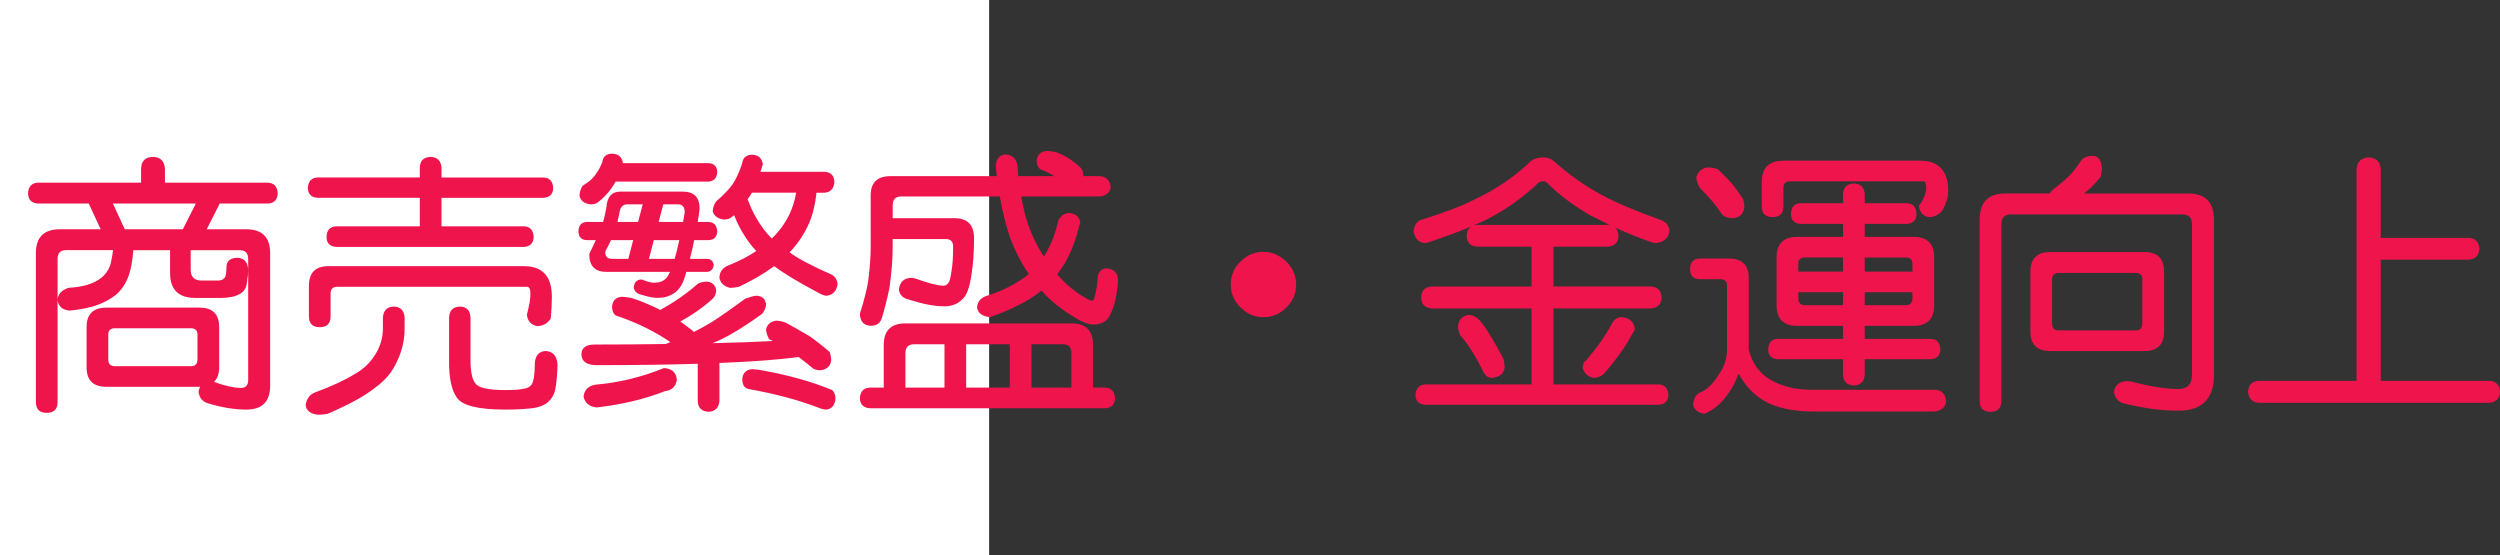 <?xml version="1.0" encoding="utf-8"?>
<!-- Generator: Adobe Illustrator 10.0, SVG Export Plug-In . SVG Version: 3.0.0 Build 76)  -->
<!DOCTYPE svg PUBLIC "-//W3C//DTD SVG 1.0//EN"    "http://www.w3.org/TR/2001/REC-SVG-20010904/DTD/svg10.dtd">
<svg 
	 xmlns:x="http://ns.adobe.com/Extensibility/1.0/" xmlns:i="http://ns.adobe.com/AdobeIllustrator/10.0/" xmlns:graph="http://ns.adobe.com/Graphs/1.0/" i:viewOrigin="0 32" i:rulerOrigin="0 0" i:pageBounds="0 32 320 0"
	 xmlns="http://www.w3.org/2000/svg" xmlns:xlink="http://www.w3.org/1999/xlink" xmlns:a="http://ns.adobe.com/AdobeSVGViewerExtensions/3.0/"
	 width="144.067" height="32" viewBox="0 0 144.067 32" overflow="visible" enable-background="new 0 0 144.067 32"
	 xml:space="preserve">
	<rect x="0" y="0" width="144.067" height="32" fill="#333333" stroke="none"/>
	<g id="レイヤー_1" i:layer="yes" i:editable="no" i:dimmedPercent="50" i:rgbTrio="#4F008000FFFF">
		<path i:knockout="Off" fill="#FFFFFF" d="M57,32H0V0h57V32z"/>
	</g>
	<g id="レイヤー_2" i:layer="yes" i:dimmedPercent="50" i:rgbTrio="#FFFF4F004F00">
		<g i:knockout="Off">
			<path i:knockout="Off" fill="#F0144D" d="M8.817,9.041c0.427,0.011,0.656,0.24,0.688,0.688v0.797h5.938
				c0.354,0.021,0.542,0.229,0.563,0.625c-0.021,0.365-0.208,0.558-0.563,0.578h-2.781l-0.75,1.484h2.281
				c0.917,0,1.375,0.458,1.375,1.375v7.641c0,0.916-0.458,1.375-1.375,1.375c-0.688,0-1.438-0.125-2.25-0.375
				c-0.292-0.104-0.458-0.318-0.5-0.641c0.01-0.115,0.042-0.214,0.094-0.297c-0.011,0-0.021,0-0.031,0H6.13
				c-0.761,0-1.141-0.375-1.141-1.125v-2.313c0-0.75,0.38-1.125,1.141-1.125h5.375c0.75,0,1.125,0.375,1.125,1.125v2.313
				c0,0.375-0.099,0.656-0.297,0.844c0.635,0.229,1.151,0.344,1.547,0.344c0.281,0,0.422-0.151,0.422-0.453v-6.984
				c0-0.333-0.167-0.5-0.5-0.5h-2.813v1.125c0,0.417,0.208,0.625,0.625,0.625h0.953c0.156,0,0.276-0.047,0.359-0.141
				c0.073-0.042,0.114-0.25,0.125-0.625c0-0.354,0.208-0.536,0.625-0.547c0.396,0.021,0.604,0.25,0.625,0.688
				c0,0.229-0.026,0.484-0.078,0.766c-0.031,0.302-0.172,0.516-0.422,0.641c-0.261,0.146-0.609,0.219-1.047,0.219h-1.5
				c-0.969,0-1.453-0.479-1.453-1.438v-1.313H7.677c0,0.021,0,0.037,0,0.047c-0.042,0.573-0.13,1.052-0.266,1.438
				c-0.167,0.448-0.406,0.808-0.719,1.078c-0.313,0.25-0.698,0.459-1.156,0.625C5.13,17.739,4.619,17.838,4.005,17.9
				c-0.417-0.041-0.646-0.25-0.688-0.625c0.021-0.323,0.229-0.552,0.625-0.688C4.4,16.557,4.76,16.5,5.021,16.416
				c0.323-0.094,0.594-0.229,0.813-0.406c0.208-0.156,0.375-0.38,0.5-0.672c0.073-0.239,0.13-0.531,0.172-0.875
				c0-0.021,0.005-0.036,0.016-0.047H3.802c-0.323,0-0.484,0.167-0.484,0.5v8.25c0,0.416-0.208,0.625-0.625,0.625
				c-0.417,0-0.625-0.209-0.625-0.625v-8.578c0-0.917,0.458-1.375,1.375-1.375h2.359l-0.688-1.484H2.177
				c-0.354-0.021-0.542-0.213-0.563-0.578c0.021-0.396,0.208-0.604,0.563-0.625H8.13V9.729C8.14,9.281,8.369,9.052,8.817,9.041z
				 M10.989,21.104c0.26,0,0.391-0.13,0.391-0.391v-1.438c0-0.239-0.13-0.359-0.391-0.359H6.63c-0.261,0-0.391,0.12-0.391,0.359
				v1.438c0,0.261,0.13,0.391,0.391,0.391H10.989z M7.192,13.213h3.344l0.75-1.484H6.505L7.192,13.213z"/>
			<path i:knockout="Off" fill="#F0144D" d="M22.692,17.666c0.385,0.011,0.594,0.219,0.625,0.625v0.625
				c0,0.678-0.146,1.313-0.438,1.906c-0.25,0.594-0.683,1.109-1.297,1.547c-0.573,0.458-1.479,0.953-2.719,1.484
				c-0.188,0.031-0.354,0.047-0.5,0.047c-0.458-0.031-0.708-0.219-0.75-0.563c0.052-0.323,0.203-0.553,0.453-0.688
				c1.042-0.386,1.833-0.75,2.375-1.094c0.531-0.291,0.948-0.703,1.25-1.234c0.25-0.438,0.375-0.906,0.375-1.406v-0.625
				C22.099,17.885,22.307,17.677,22.692,17.666z M31.317,10.229c0.354,0.011,0.542,0.219,0.563,0.625
				c-0.021,0.344-0.208,0.526-0.563,0.547h-5.875v1.641h4.75c0.354,0.011,0.542,0.219,0.563,0.625
				c-0.021,0.354-0.208,0.542-0.563,0.563H19.38c-0.365-0.021-0.552-0.208-0.563-0.563c0.01-0.406,0.198-0.614,0.563-0.625h4.813
				V11.4h-5.891c-0.354-0.021-0.542-0.203-0.563-0.547c0.021-0.406,0.208-0.614,0.563-0.625h5.891V9.666
				c0.01-0.406,0.219-0.614,0.625-0.625c0.385,0.011,0.594,0.219,0.625,0.625v0.563H31.317z M18.927,15.338h11.266
				c1.073,0,1.609,0.589,1.609,1.766c0,0.365-0.021,0.781-0.063,1.25c-0.188,0.292-0.453,0.438-0.797,0.438
				c-0.333-0.072-0.526-0.281-0.578-0.625c0-0.063,0.01-0.114,0.031-0.156c0.042-0.166,0.083-0.354,0.125-0.563
				c0.031-0.219,0.047-0.396,0.047-0.531c0-0.26-0.068-0.391-0.203-0.391H19.442c-0.261,0-0.391,0.13-0.391,0.391v1.313
				c0,0.417-0.208,0.625-0.625,0.625c-0.417,0-0.625-0.208-0.625-0.625v-1.75C17.802,15.718,18.177,15.338,18.927,15.338z
				 M26.505,17.666c0.385,0.011,0.588,0.219,0.609,0.625v2.422c0,0.678,0.088,1.131,0.266,1.359
				c0.156,0.271,0.734,0.406,1.734,0.406c0.521,0,0.88-0.026,1.078-0.078c0.156-0.021,0.286-0.078,0.391-0.172
				c0.094-0.104,0.156-0.271,0.188-0.5c0.031-0.229,0.047-0.458,0.047-0.688c0-0.521,0.208-0.791,0.625-0.813
				c0.427,0.021,0.656,0.292,0.688,0.813c-0.031,0.875-0.104,1.432-0.219,1.672c-0.104,0.239-0.261,0.427-0.469,0.563
				c-0.188,0.114-0.406,0.192-0.656,0.234c-0.448,0.063-1.005,0.094-1.672,0.094c-1.563,0-2.495-0.234-2.797-0.703
				c-0.292-0.428-0.438-1.088-0.438-1.984v-2.625C25.9,17.885,26.109,17.677,26.505,17.666z"/>
			<path i:knockout="Off" fill="#F0144D" d="M35.755,11.041h3.578c0.656,0,0.984,0.328,0.984,0.984
				c-0.031,0.261-0.068,0.516-0.109,0.766h0.625c0.313,0.011,0.479,0.193,0.5,0.547c-0.021,0.323-0.188,0.49-0.5,0.5h-0.828
				c-0.073,0.375-0.156,0.734-0.25,1.078h1.016c0.208,0.021,0.328,0.141,0.359,0.359c-0.031,0.229-0.151,0.359-0.359,0.391h-1.219
				c-0.031,0.104-0.063,0.208-0.094,0.313c-0.125,0.427-0.333,0.734-0.625,0.922c-0.261,0.178-0.573,0.266-0.938,0.266
				c-0.24,0-0.558-0.063-0.953-0.188c-0.229-0.052-0.37-0.182-0.422-0.391c0.021-0.302,0.161-0.463,0.422-0.484
				c0.01,0,0.036,0.005,0.078,0.016c0.281,0.115,0.505,0.172,0.672,0.172c0.302,0,0.531-0.083,0.688-0.25
				c0.073-0.073,0.151-0.198,0.234-0.375h-3.672c-0.656,0-0.984-0.338-0.984-1.016l0.047-0.125c0.125-0.239,0.234-0.469,0.328-0.688
				h-0.516c-0.313-0.01-0.474-0.177-0.484-0.5c0.01-0.354,0.172-0.536,0.484-0.547h0.938c0.073-0.26,0.135-0.536,0.188-0.828
				C34.984,11.349,35.255,11.041,35.755,11.041z M35.271,8.854c0.364,0.011,0.573,0.193,0.625,0.547h4.938
				c0.313,0.021,0.479,0.188,0.5,0.5c-0.021,0.354-0.188,0.542-0.5,0.563h-5.359c-0.115,0.219-0.261,0.433-0.438,0.641
				c-0.188,0.219-0.386,0.406-0.594,0.563c-0.083,0.073-0.224,0.109-0.422,0.109c-0.365-0.052-0.573-0.219-0.625-0.5
				c0.01-0.219,0.067-0.406,0.172-0.563c0.146-0.094,0.281-0.188,0.406-0.281c0.177-0.156,0.313-0.313,0.406-0.469
				c0.125-0.167,0.234-0.375,0.328-0.625C34.75,9.025,34.937,8.864,35.271,8.854z M40.771,16.229c0.281,0.042,0.448,0.203,0.5,0.484
				c0,0.229-0.089,0.417-0.266,0.563c-0.531,0.469-1.13,0.886-1.797,1.25c0.229,0.167,0.458,0.339,0.688,0.516
				c0.031,0.021,0.057,0.053,0.078,0.094c0.313-0.156,0.661-0.349,1.047-0.578c0.563-0.364,1.203-0.813,1.922-1.344
				c0.323-0.114,0.536-0.172,0.641-0.172c0.333,0.011,0.521,0.178,0.563,0.5c-0.021,0.219-0.104,0.406-0.25,0.563
				c-0.948,0.678-1.729,1.162-2.344,1.453c-0.167,0.084-0.333,0.156-0.5,0.219c1.344-0.031,2.505-0.072,3.484-0.125
				c-0.073-0.041-0.146-0.078-0.219-0.109c-0.115-0.229-0.172-0.416-0.172-0.563c0.063-0.281,0.25-0.447,0.563-0.5
				c0.177,0,0.364,0.037,0.563,0.109c0.552,0.303,1.01,0.563,1.375,0.781c0.375,0.261,0.766,0.568,1.172,0.922
				c0.052,0.156,0.078,0.323,0.078,0.5c-0.052,0.323-0.261,0.506-0.625,0.547c-0.219,0-0.386-0.057-0.5-0.172
				c-0.261-0.219-0.511-0.416-0.75-0.594c-1.156,0.156-2.677,0.271-4.563,0.344v2.188c-0.031,0.396-0.24,0.604-0.625,0.625
				c-0.406-0.021-0.615-0.229-0.625-0.625v-2.141c-1.698,0.053-3.641,0.078-5.828,0.078c-0.573,0-0.865-0.208-0.875-0.625
				c0.01-0.375,0.26-0.563,0.75-0.563c1.489,0,2.859-0.01,4.109-0.031c0.083-0.031,0.172-0.067,0.266-0.109
				c-0.886-0.604-1.886-1.099-3-1.484C35.4,18.188,35.281,18,35.271,17.666c0.031-0.344,0.213-0.531,0.547-0.563
				c0.135,0,0.323,0.021,0.563,0.063c0.594,0.198,1.156,0.433,1.688,0.703c0-0.01,0.005-0.021,0.016-0.031
				c0.781-0.427,1.489-0.922,2.125-1.484C40.343,16.271,40.531,16.229,40.771,16.229z M38.255,21.213
				c0.448,0.021,0.698,0.234,0.75,0.641c-0.042,0.406-0.271,0.635-0.688,0.688c-1.167,0.458-2.479,0.771-3.938,0.938
				c-0.427-0.053-0.677-0.261-0.75-0.625c0.042-0.386,0.271-0.615,0.688-0.688C35.661,22.052,36.974,21.734,38.255,21.213z
				 M36.208,14.916l0.281-1.078h-1.281c-0.094,0.208-0.193,0.406-0.297,0.594l-0.031,0.094c0,0.261,0.13,0.391,0.391,0.391H36.208z
				 M35.583,12.791h1.188l0.266-1.016h-0.891c-0.261,0-0.412,0.172-0.453,0.516C35.661,12.447,35.625,12.614,35.583,12.791z
				 M38.88,14.916c0.094-0.323,0.182-0.682,0.266-1.078h-1.469l-0.281,1.078H38.88z M38.224,11.775l-0.266,1.016h1.406
				c0.031-0.188,0.063-0.375,0.094-0.563c0-0.302-0.13-0.453-0.391-0.453H38.224z M43.333,8.916
				c0.375,0.011,0.583,0.198,0.625,0.563L43.942,9.51c-0.031,0.136-0.073,0.266-0.125,0.391h3.703
				c0.354,0.021,0.542,0.208,0.563,0.563c-0.021,0.396-0.208,0.609-0.563,0.641h-0.469c-0.083,0.771-0.255,1.422-0.516,1.953
				c-0.271,0.552-0.615,1.047-1.031,1.484c0.469,0.354,1.286,0.787,2.453,1.297c0.177,0.115,0.281,0.287,0.313,0.516
				c-0.052,0.406-0.261,0.636-0.625,0.688c-0.136,0-0.308-0.063-0.516-0.188c-1.136-0.604-1.974-1.109-2.516-1.516
				c-0.583,0.427-1.261,0.823-2.031,1.188c-0.208,0.042-0.375,0.063-0.5,0.063c-0.344-0.073-0.552-0.26-0.625-0.563
				c0-0.364,0.188-0.614,0.563-0.75c0.594-0.239,1.114-0.51,1.563-0.813c-0.229-0.239-0.438-0.505-0.625-0.797
				c-0.25-0.375-0.469-0.797-0.656-1.266c-0.052,0.042-0.104,0.083-0.156,0.125c-0.094,0.083-0.245,0.125-0.453,0.125
				c-0.344-0.052-0.552-0.213-0.625-0.484c0.021-0.229,0.088-0.417,0.203-0.563c0.198-0.167,0.364-0.323,0.5-0.469
				c0.26-0.25,0.453-0.495,0.578-0.734c0.156-0.281,0.297-0.614,0.422-1C42.812,9.088,43,8.927,43.333,8.916z M43.333,21.275
				c0.125,0,0.313,0.021,0.563,0.063c1.521,0.271,2.875,0.651,4.063,1.141c0.104,0.094,0.167,0.239,0.188,0.438
				c-0.021,0.438-0.208,0.666-0.563,0.688c-0.167-0.021-0.318-0.063-0.453-0.125c-1.146-0.438-2.479-0.792-4-1.063
				c-0.229-0.053-0.349-0.24-0.359-0.563C42.802,21.5,42.989,21.307,43.333,21.275z M43.083,11.479
				c0.021,0.042,0.036,0.083,0.047,0.125c0.208,0.563,0.495,1.089,0.859,1.578c0.146,0.198,0.307,0.386,0.484,0.563
				c0.438-0.417,0.781-0.891,1.031-1.422c0.177-0.375,0.302-0.781,0.375-1.219h-2.547C43.26,11.229,43.177,11.354,43.083,11.479z"/>
			<path i:knockout="Off" fill="#F0144D" d="M63.38,10.15c0.375,0.031,0.583,0.24,0.625,0.625c-0.042,0.323-0.25,0.505-0.625,0.547
				h-4.531c0.063,0.344,0.135,0.688,0.219,1.031c0.239,0.886,0.604,1.698,1.094,2.438c0.063-0.125,0.125-0.239,0.188-0.344
				c0.281-0.5,0.495-1.083,0.641-1.75c0.156-0.281,0.364-0.422,0.625-0.422c0.375,0.031,0.588,0.219,0.641,0.563l-0.063,0.188
				c-0.177,0.708-0.401,1.323-0.672,1.844c-0.167,0.333-0.37,0.646-0.609,0.938c0.167,0.188,0.344,0.37,0.531,0.547
				c0.375,0.344,0.745,0.615,1.109,0.813c0.156,0.104,0.286,0.156,0.391,0.156c0.042,0,0.078-0.036,0.109-0.109
				c0.114-0.396,0.182-0.797,0.203-1.203c0.031-0.333,0.192-0.516,0.484-0.547c0.448,0.021,0.677,0.25,0.688,0.688
				c-0.052,0.865-0.219,1.558-0.5,2.078c-0.177,0.313-0.49,0.469-0.938,0.469c-0.271,0-0.615-0.13-1.031-0.391
				c-0.781-0.458-1.427-0.979-1.938-1.563c-0.427,0.344-0.917,0.646-1.469,0.906c-0.438,0.219-0.901,0.412-1.391,0.578
				c-0.031,0.031-0.068,0.047-0.109,0.047c-0.448-0.041-0.698-0.229-0.75-0.563c0.031-0.354,0.239-0.583,0.625-0.688
				c0.458-0.146,0.885-0.323,1.281-0.531c0.417-0.219,0.776-0.453,1.078-0.703c-0.448-0.656-0.813-1.37-1.094-2.141
				c-0.229-0.677-0.422-1.453-0.578-2.328h-5.672c-0.333,0-0.5,0.167-0.5,0.5v0.75h3.547c0.76,0,1.141,0.38,1.141,1.141
				c0,0.792-0.047,1.479-0.141,2.063c-0.104,0.761-0.276,1.245-0.516,1.453c-0.271,0.281-0.62,0.422-1.047,0.422
				c-0.563,0-1.25-0.13-2.063-0.391c-0.333-0.083-0.521-0.271-0.563-0.563c0.042-0.438,0.276-0.667,0.703-0.688
				c0.073,0,0.161,0.016,0.266,0.047c0.76,0.271,1.292,0.406,1.594,0.406c0.125,0,0.224-0.057,0.297-0.172
				c0.063-0.073,0.12-0.297,0.172-0.672c0.063-0.364,0.094-0.833,0.094-1.406c0-0.292-0.141-0.438-0.422-0.438h-3.063v0.5
				c0,0.667-0.063,1.443-0.188,2.328c-0.136,0.646-0.281,1.225-0.438,1.734c-0.094,0.292-0.308,0.438-0.641,0.438
				c-0.396-0.021-0.604-0.25-0.625-0.688c0.25-0.791,0.411-1.427,0.484-1.906c0.094-0.771,0.141-1.406,0.141-1.906V11.26
				c0-0.739,0.38-1.109,1.141-1.109h6.125C57.421,9.942,57.4,9.734,57.38,9.525C57.432,9.109,57.64,8.9,58.005,8.9
				c0.354,0.052,0.563,0.261,0.625,0.625c0.01,0.198,0.026,0.406,0.047,0.625h2.078c-0.208-0.125-0.417-0.234-0.625-0.328
				c-0.24-0.042-0.37-0.229-0.391-0.563c0.031-0.333,0.219-0.521,0.563-0.563c0.135,0,0.328,0.026,0.578,0.078
				c0.51,0.198,0.969,0.49,1.375,0.875c0.104,0.094,0.161,0.24,0.172,0.438c0,0.021,0,0.042,0,0.063H63.38z M52.177,18.635h9.563
				c0.833,0,1.25,0.417,1.25,1.25v2.453h0.688c0.364,0.01,0.557,0.219,0.578,0.625c-0.021,0.354-0.214,0.541-0.578,0.563H50.13
				c-0.365-0.021-0.558-0.209-0.578-0.563c0.021-0.406,0.213-0.615,0.578-0.625h0.797v-2.453
				C50.927,19.052,51.343,18.635,52.177,18.635z M52.177,22.338h2.25v-2.5h-1.734c-0.344,0-0.516,0.167-0.516,0.5V22.338z
				 M55.677,22.338h2.516v-2.5h-2.516V22.338z M59.442,22.338h2.297v-2c0-0.333-0.162-0.5-0.484-0.5h-1.813V22.338z"/>
			<path i:knockout="Off" fill="#F0144D" d="M72.817,14.51c0.469,0,0.906,0.188,1.313,0.563c0.375,0.386,0.563,0.828,0.563,1.328
				c0,0.511-0.188,0.948-0.563,1.313c-0.365,0.375-0.802,0.563-1.313,0.563c-0.521,0-0.964-0.188-1.328-0.563
				c-0.375-0.364-0.563-0.802-0.563-1.313c0-0.531,0.188-0.974,0.563-1.328C71.864,14.697,72.307,14.51,72.817,14.51z"/>
			<path i:knockout="Off" fill="#F0144D" d="M88.942,9.072c0.239,0,0.448,0.078,0.625,0.234c0.844,0.761,1.771,1.412,2.781,1.953
				c0.739,0.406,1.875,0.886,3.406,1.438c0.25,0.104,0.401,0.292,0.453,0.563c-0.031,0.427-0.281,0.677-0.75,0.75
				c-0.052,0-0.146-0.016-0.281-0.047c-0.761-0.271-1.458-0.552-2.094-0.844c0.114,0.104,0.177,0.261,0.188,0.469
				c-0.021,0.396-0.229,0.604-0.625,0.625h-3.125v2.297h5.609c0.396,0.021,0.604,0.234,0.625,0.641
				c-0.021,0.386-0.229,0.594-0.625,0.625h-5.609v4.375h6.063c0.354,0.021,0.542,0.229,0.563,0.625
				c-0.021,0.344-0.208,0.525-0.563,0.547H82.146c-0.365-0.021-0.558-0.203-0.578-0.547c0.021-0.396,0.213-0.604,0.578-0.625h6.109
				v-4.375h-5.734c-0.406-0.031-0.615-0.239-0.625-0.625c0.01-0.406,0.219-0.62,0.625-0.641h5.734v-2.297H85.13
				c-0.396-0.021-0.599-0.229-0.609-0.625c0.01-0.25,0.094-0.427,0.25-0.531c-0.667,0.281-1.484,0.583-2.453,0.906l-0.172,0.047
				c-0.386-0.021-0.615-0.25-0.688-0.688c0.031-0.292,0.151-0.5,0.359-0.625c1.438-0.448,2.521-0.864,3.25-1.25
				c1.104-0.521,2.104-1.192,3-2.016C88.265,9.192,88.557,9.072,88.942,9.072z M84.646,18.15c0.208,0,0.417,0.104,0.625,0.313
				c0.364,0.428,0.823,1.172,1.375,2.234c0.042,0.219,0.063,0.386,0.063,0.5c-0.052,0.344-0.302,0.537-0.75,0.578
				c-0.208,0-0.375-0.13-0.5-0.391c-0.448-0.906-0.886-1.594-1.313-2.063c-0.083-0.208-0.125-0.369-0.125-0.484
				C84.052,18.422,84.26,18.192,84.646,18.15z M84.927,12.979c0.063-0.01,0.13-0.016,0.203-0.016h7.516c0.042,0,0.078,0,0.109,0
				c-0.386-0.188-0.75-0.37-1.094-0.547c-0.99-0.563-1.839-1.203-2.547-1.922c-0.063-0.031-0.12-0.047-0.172-0.047
				c-0.156,0-0.266,0.042-0.328,0.125c-0.823,0.781-1.745,1.443-2.766,1.984C85.588,12.703,85.281,12.843,84.927,12.979z
				 M93.458,18.275c0.448,0.042,0.698,0.271,0.75,0.688c-0.011,0.063-0.052,0.141-0.125,0.234c-0.229,0.438-0.464,0.818-0.703,1.141
				c-0.292,0.417-0.625,0.834-1,1.25c-0.177,0.125-0.365,0.188-0.563,0.188c-0.333-0.083-0.537-0.275-0.609-0.578
				c0-0.208,0.063-0.349,0.188-0.422c0.646-0.75,1.146-1.463,1.5-2.141C93.031,18.396,93.218,18.275,93.458,18.275z"/>
			<path i:knockout="Off" fill="#F0144D" d="M97.958,14.9h1.672c0.76,0,1.141,0.37,1.141,1.109v4.141
				c0.177,0.688,0.521,1.219,1.031,1.594c0.688,0.479,1.567,0.719,2.641,0.719h7.016c0.427,0,0.656,0.229,0.688,0.688
				c-0.052,0.333-0.281,0.521-0.688,0.563h-6.938c-1.031,0-1.891-0.156-2.578-0.469c-0.75-0.354-1.333-0.928-1.75-1.719
				c-0.198,0.531-0.438,0.969-0.719,1.313c-0.281,0.385-0.63,0.688-1.047,0.906c-0.083,0.063-0.162,0.094-0.234,0.094
				c-0.354-0.063-0.563-0.234-0.625-0.516c0.031-0.406,0.203-0.656,0.516-0.75c0.354-0.188,0.667-0.505,0.938-0.953
				c0.333-0.458,0.5-0.947,0.5-1.469v-3.688c0-0.25-0.13-0.375-0.391-0.375h-1.172c-0.375,0-0.563-0.188-0.563-0.563
				C97.396,15.109,97.583,14.9,97.958,14.9z M98.38,9.65c0.219,0,0.427,0.037,0.625,0.109c0.313,0.302,0.567,0.563,0.766,0.781
				c0.219,0.261,0.442,0.568,0.672,0.922c0.052,0.167,0.078,0.328,0.078,0.484c-0.052,0.375-0.261,0.583-0.625,0.625
				c-0.271,0-0.479-0.057-0.625-0.172c-0.219-0.323-0.422-0.594-0.609-0.813c-0.188-0.229-0.422-0.479-0.703-0.75
				c-0.136-0.25-0.203-0.458-0.203-0.625C97.838,9.9,98.046,9.713,98.38,9.65z M102.771,9.26h7.875c1.083,0,1.625,0.589,1.625,1.766
				c0,0.313-0.104,0.667-0.313,1.063c-0.198,0.281-0.474,0.422-0.828,0.422c-0.313-0.063-0.495-0.271-0.547-0.625
				c0-0.042,0.021-0.078,0.063-0.109c0.104-0.146,0.192-0.313,0.266-0.5c0.063-0.177,0.094-0.323,0.094-0.438
				c0-0.26-0.058-0.391-0.172-0.391h-7.703c-0.24,0-0.359,0.13-0.359,0.391v1.047c0,0.417-0.208,0.625-0.625,0.625
				c-0.417,0-0.625-0.208-0.625-0.625V10.51C101.521,9.677,101.937,9.26,102.771,9.26z M109.896,11.713
				c0.344,0.011,0.526,0.219,0.547,0.625c-0.021,0.354-0.203,0.542-0.547,0.563h-2.438v0.75h2.813c0.792,0,1.188,0.396,1.188,1.188
				v2.75c0,0.792-0.396,1.188-1.188,1.188h-2.813v0.75h3.813c0.344,0.011,0.526,0.219,0.547,0.625
				c-0.021,0.344-0.203,0.526-0.547,0.547h-3.813v0.891c-0.021,0.396-0.229,0.604-0.625,0.625c-0.406-0.021-0.615-0.229-0.625-0.625
				v-0.891h-3.766c-0.354-0.021-0.537-0.203-0.547-0.547c0.01-0.406,0.192-0.614,0.547-0.625h3.766v-0.75h-2.641
				c-0.792,0-1.188-0.396-1.188-1.188v-2.75c0-0.792,0.396-1.188,1.188-1.188h2.641V12.9h-2.453
				c-0.354-0.021-0.537-0.208-0.547-0.563c0.01-0.406,0.192-0.614,0.547-0.625h2.453v-0.516c0.01-0.396,0.219-0.604,0.625-0.625
				c0.396,0.021,0.604,0.229,0.625,0.625v0.516H109.896z M103.63,15.65h2.578v-0.813h-2.188c-0.261,0-0.391,0.12-0.391,0.359V15.65z
				 M106.208,17.588v-0.75h-2.578v0.359c0,0.261,0.13,0.391,0.391,0.391H106.208z M107.458,14.838v0.813h2.75v-0.453
				c0-0.239-0.13-0.359-0.391-0.359H107.458z M109.817,17.588c0.26,0,0.391-0.13,0.391-0.391v-0.359h-2.75v0.75H109.817z"/>
			<path i:knockout="Off" fill="#F0144D" d="M120.583,8.979c0.323,0.011,0.505,0.24,0.547,0.688c0,0.073-0.021,0.24-0.063,0.5
				c-0.25,0.333-0.542,0.636-0.875,0.906c-0.031,0.021-0.068,0.047-0.109,0.078h6c1,0,1.5,0.5,1.5,1.5v8.953
				c0,1.375-0.688,2.063-2.063,2.063c-0.969,0-2.037-0.146-3.203-0.438c-0.271-0.104-0.438-0.318-0.5-0.641
				c0.052-0.375,0.286-0.583,0.703-0.625c0.021,0,0.104,0.006,0.25,0.016c1.125,0.291,2.042,0.438,2.75,0.438
				c0.531,0,0.797-0.271,0.797-0.813v-8.688c0-0.375-0.188-0.563-0.563-0.563h-9.859c-0.375,0-0.563,0.188-0.563,0.563v10.188
				c0,0.416-0.208,0.625-0.625,0.625c-0.417,0-0.625-0.209-0.625-0.625V12.65c0-1,0.495-1.5,1.484-1.5h2.547
				c0.052-0.083,0.12-0.161,0.203-0.234c0.385-0.292,0.698-0.557,0.938-0.797c0.229-0.239,0.463-0.542,0.703-0.906
				C120.114,9.057,120.322,8.979,120.583,8.979z M118.146,14.525h5.438c0.75,0,1.125,0.38,1.125,1.141v3.438
				c0,0.75-0.375,1.125-1.125,1.125h-5.438c-0.761,0-1.141-0.375-1.141-1.125v-3.438C117.005,14.906,117.385,14.525,118.146,14.525z
				 M123.067,19.041c0.26,0,0.391-0.13,0.391-0.391v-2.547c0-0.25-0.13-0.375-0.391-0.375h-4.422c-0.261,0-0.391,0.125-0.391,0.375
				v2.547c0,0.261,0.13,0.391,0.391,0.391H123.067z"/>
			<path i:knockout="Off" fill="#F0144D" d="M136.505,9.072c0.438,0.021,0.667,0.25,0.688,0.688v3.953h5.063
				c0.385,0.011,0.594,0.219,0.625,0.625c-0.031,0.396-0.24,0.604-0.625,0.625h-5.063v6.984h6.25
				c0.396,0.021,0.604,0.229,0.625,0.625c-0.021,0.396-0.229,0.609-0.625,0.641h-13.266c-0.396-0.031-0.604-0.245-0.625-0.641
				c0.021-0.396,0.229-0.604,0.625-0.625h5.625V9.76C135.833,9.322,136.067,9.093,136.505,9.072z"/>
		</g>
	</g>
</svg>
